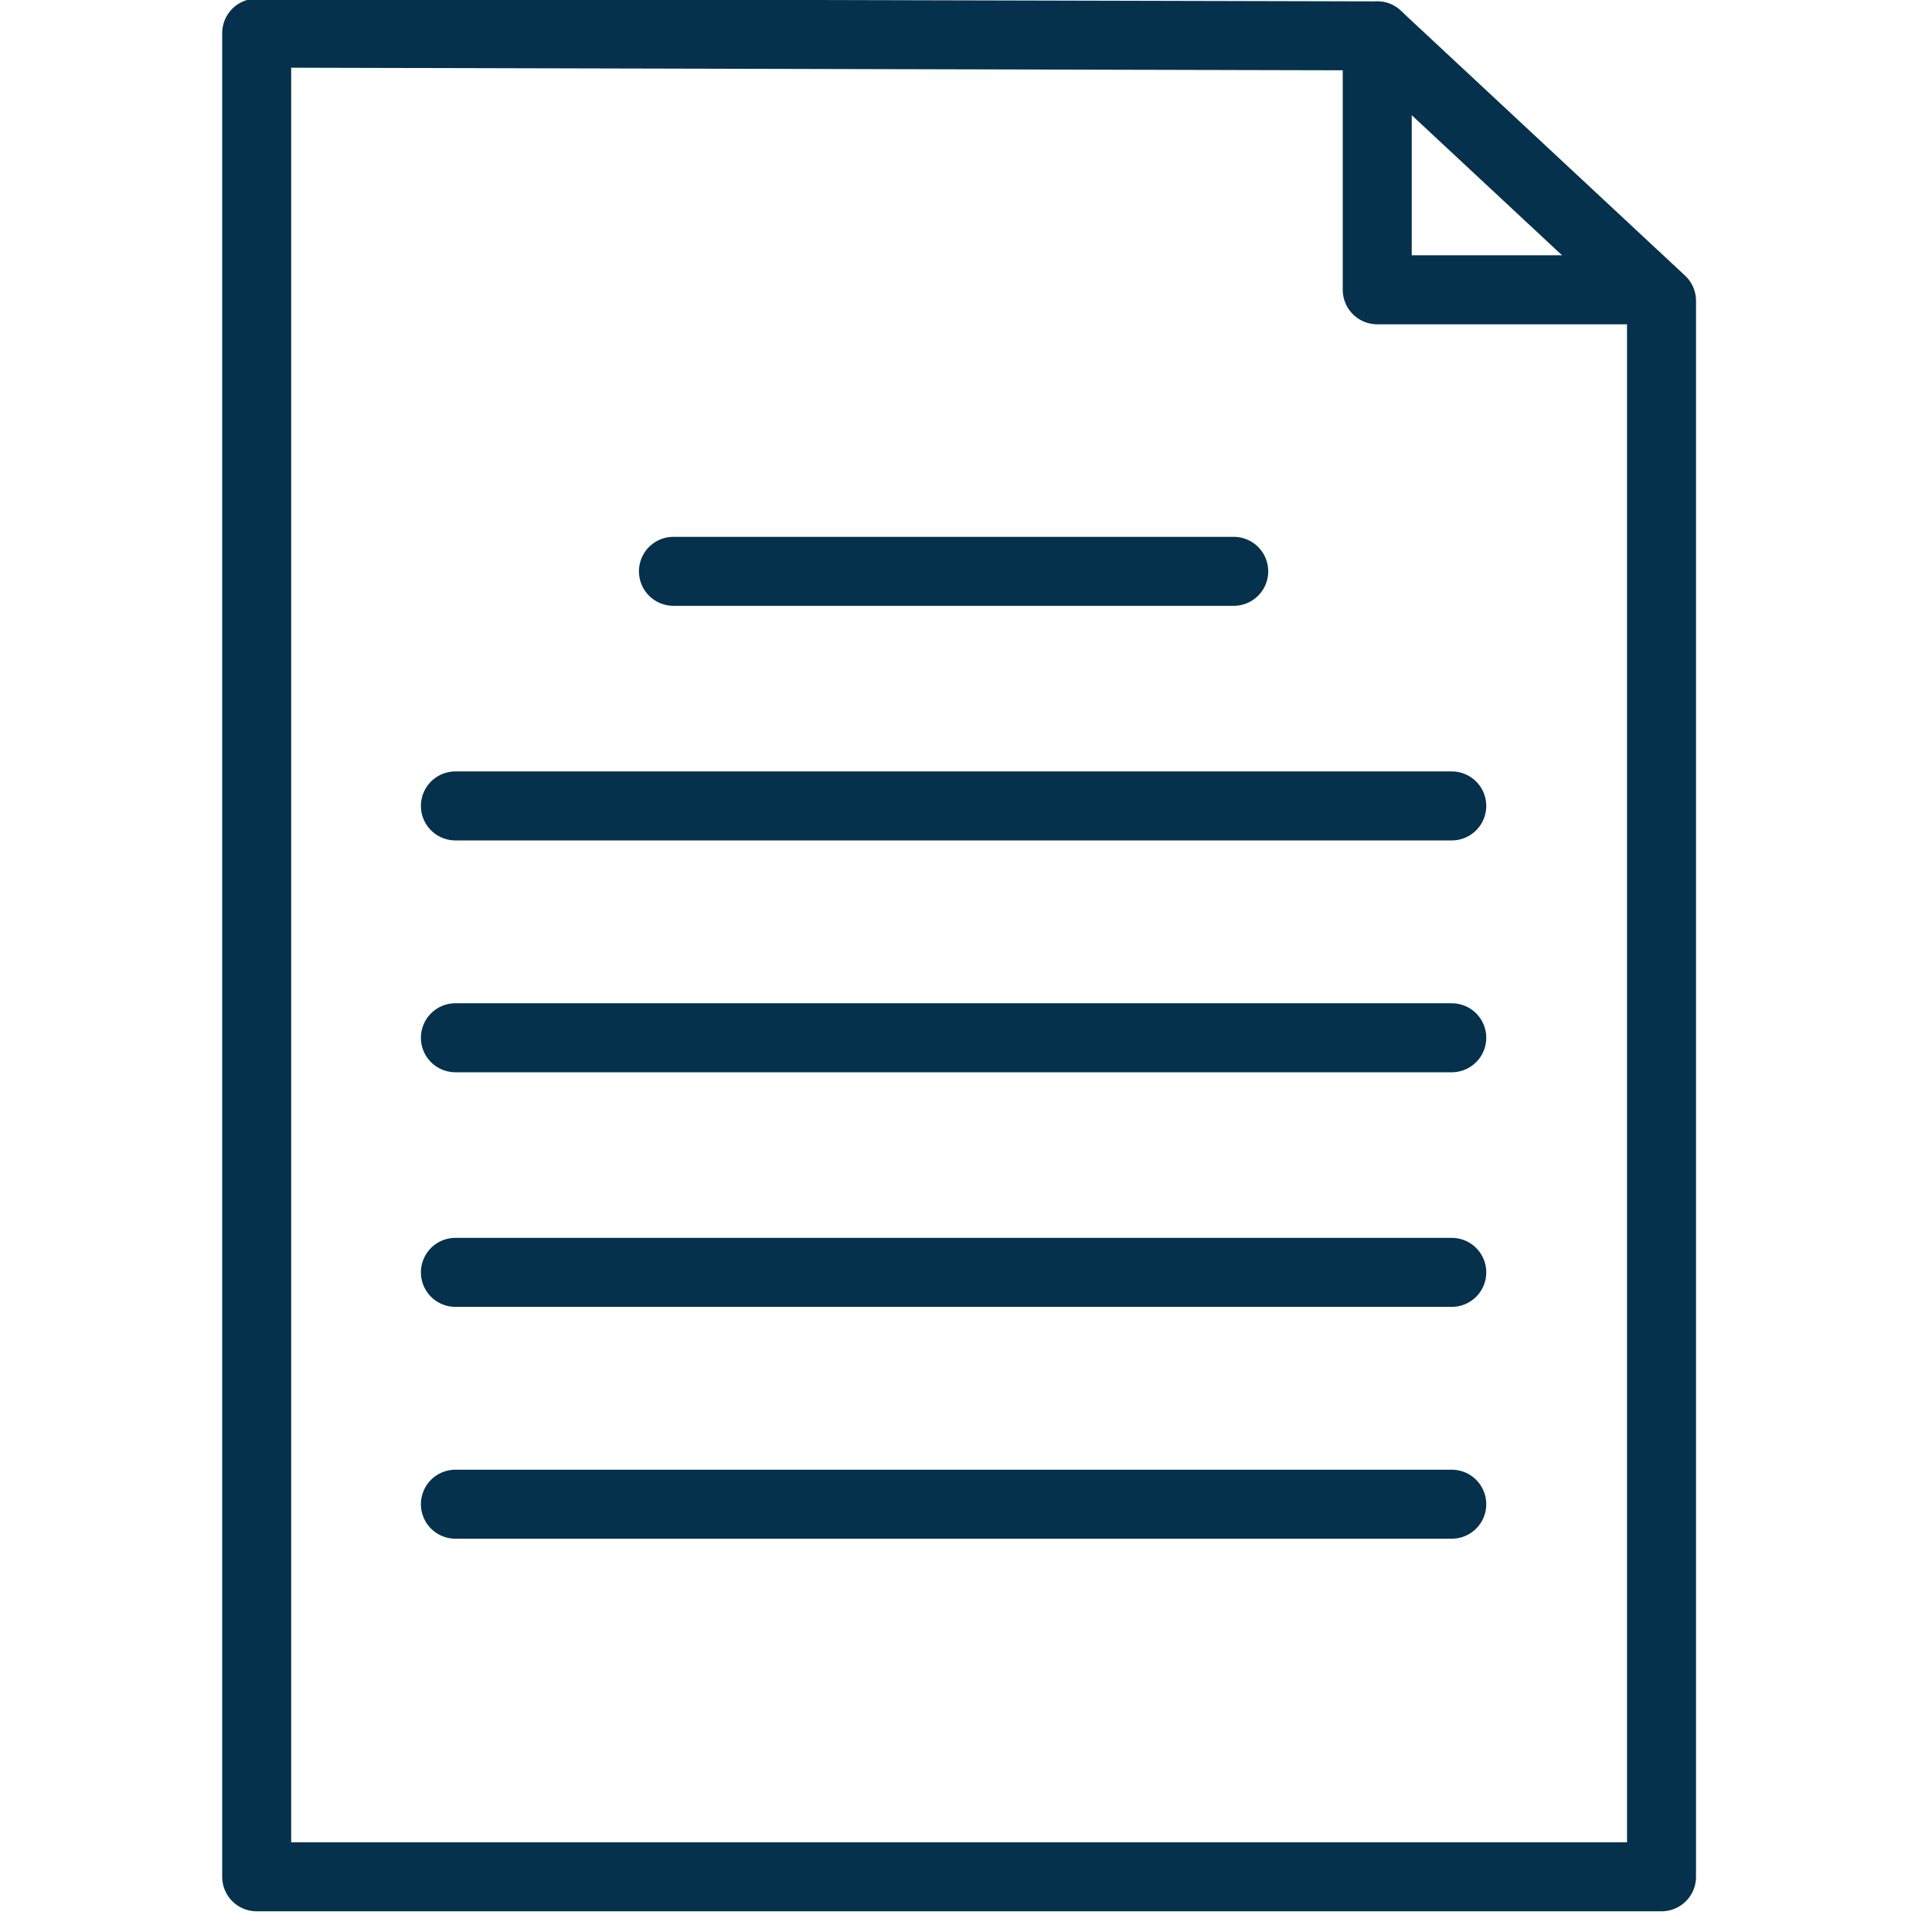 <svg version="1.2" xmlns="http://www.w3.org/2000/svg" viewBox="0 0 70 70" width="70" height="70">
	<title>icon-sheet-paper</title>
	<style>
		.s0 { fill: none;stroke: #05314d;stroke-linecap: round;stroke-linejoin: round;stroke-width: 2.5 } 
	</style>
	<g id="line_art">
		<path fill-rule="evenodd" class="s0" d="m49.9 1.3l-40.6-0.1v66.8h50.9v-53-4.1l-10.3-9.6z"/>
		<path fill-rule="evenodd" class="s0" d="m24.4 20.7h20.3"/>
		<path fill-rule="evenodd" class="s0" d="m16.5 29.2h36.1"/>
		<path fill-rule="evenodd" class="s0" d="m16.5 37.6h36.1"/>
		<path fill-rule="evenodd" class="s0" d="m16.5 46.1h36.1"/>
		<path fill-rule="evenodd" class="s0" d="m16.5 54.5h36.1"/>
		<path fill-rule="evenodd" class="s0" d="m49.9 1.3v9.2h9.7"/>
	</g>
</svg>